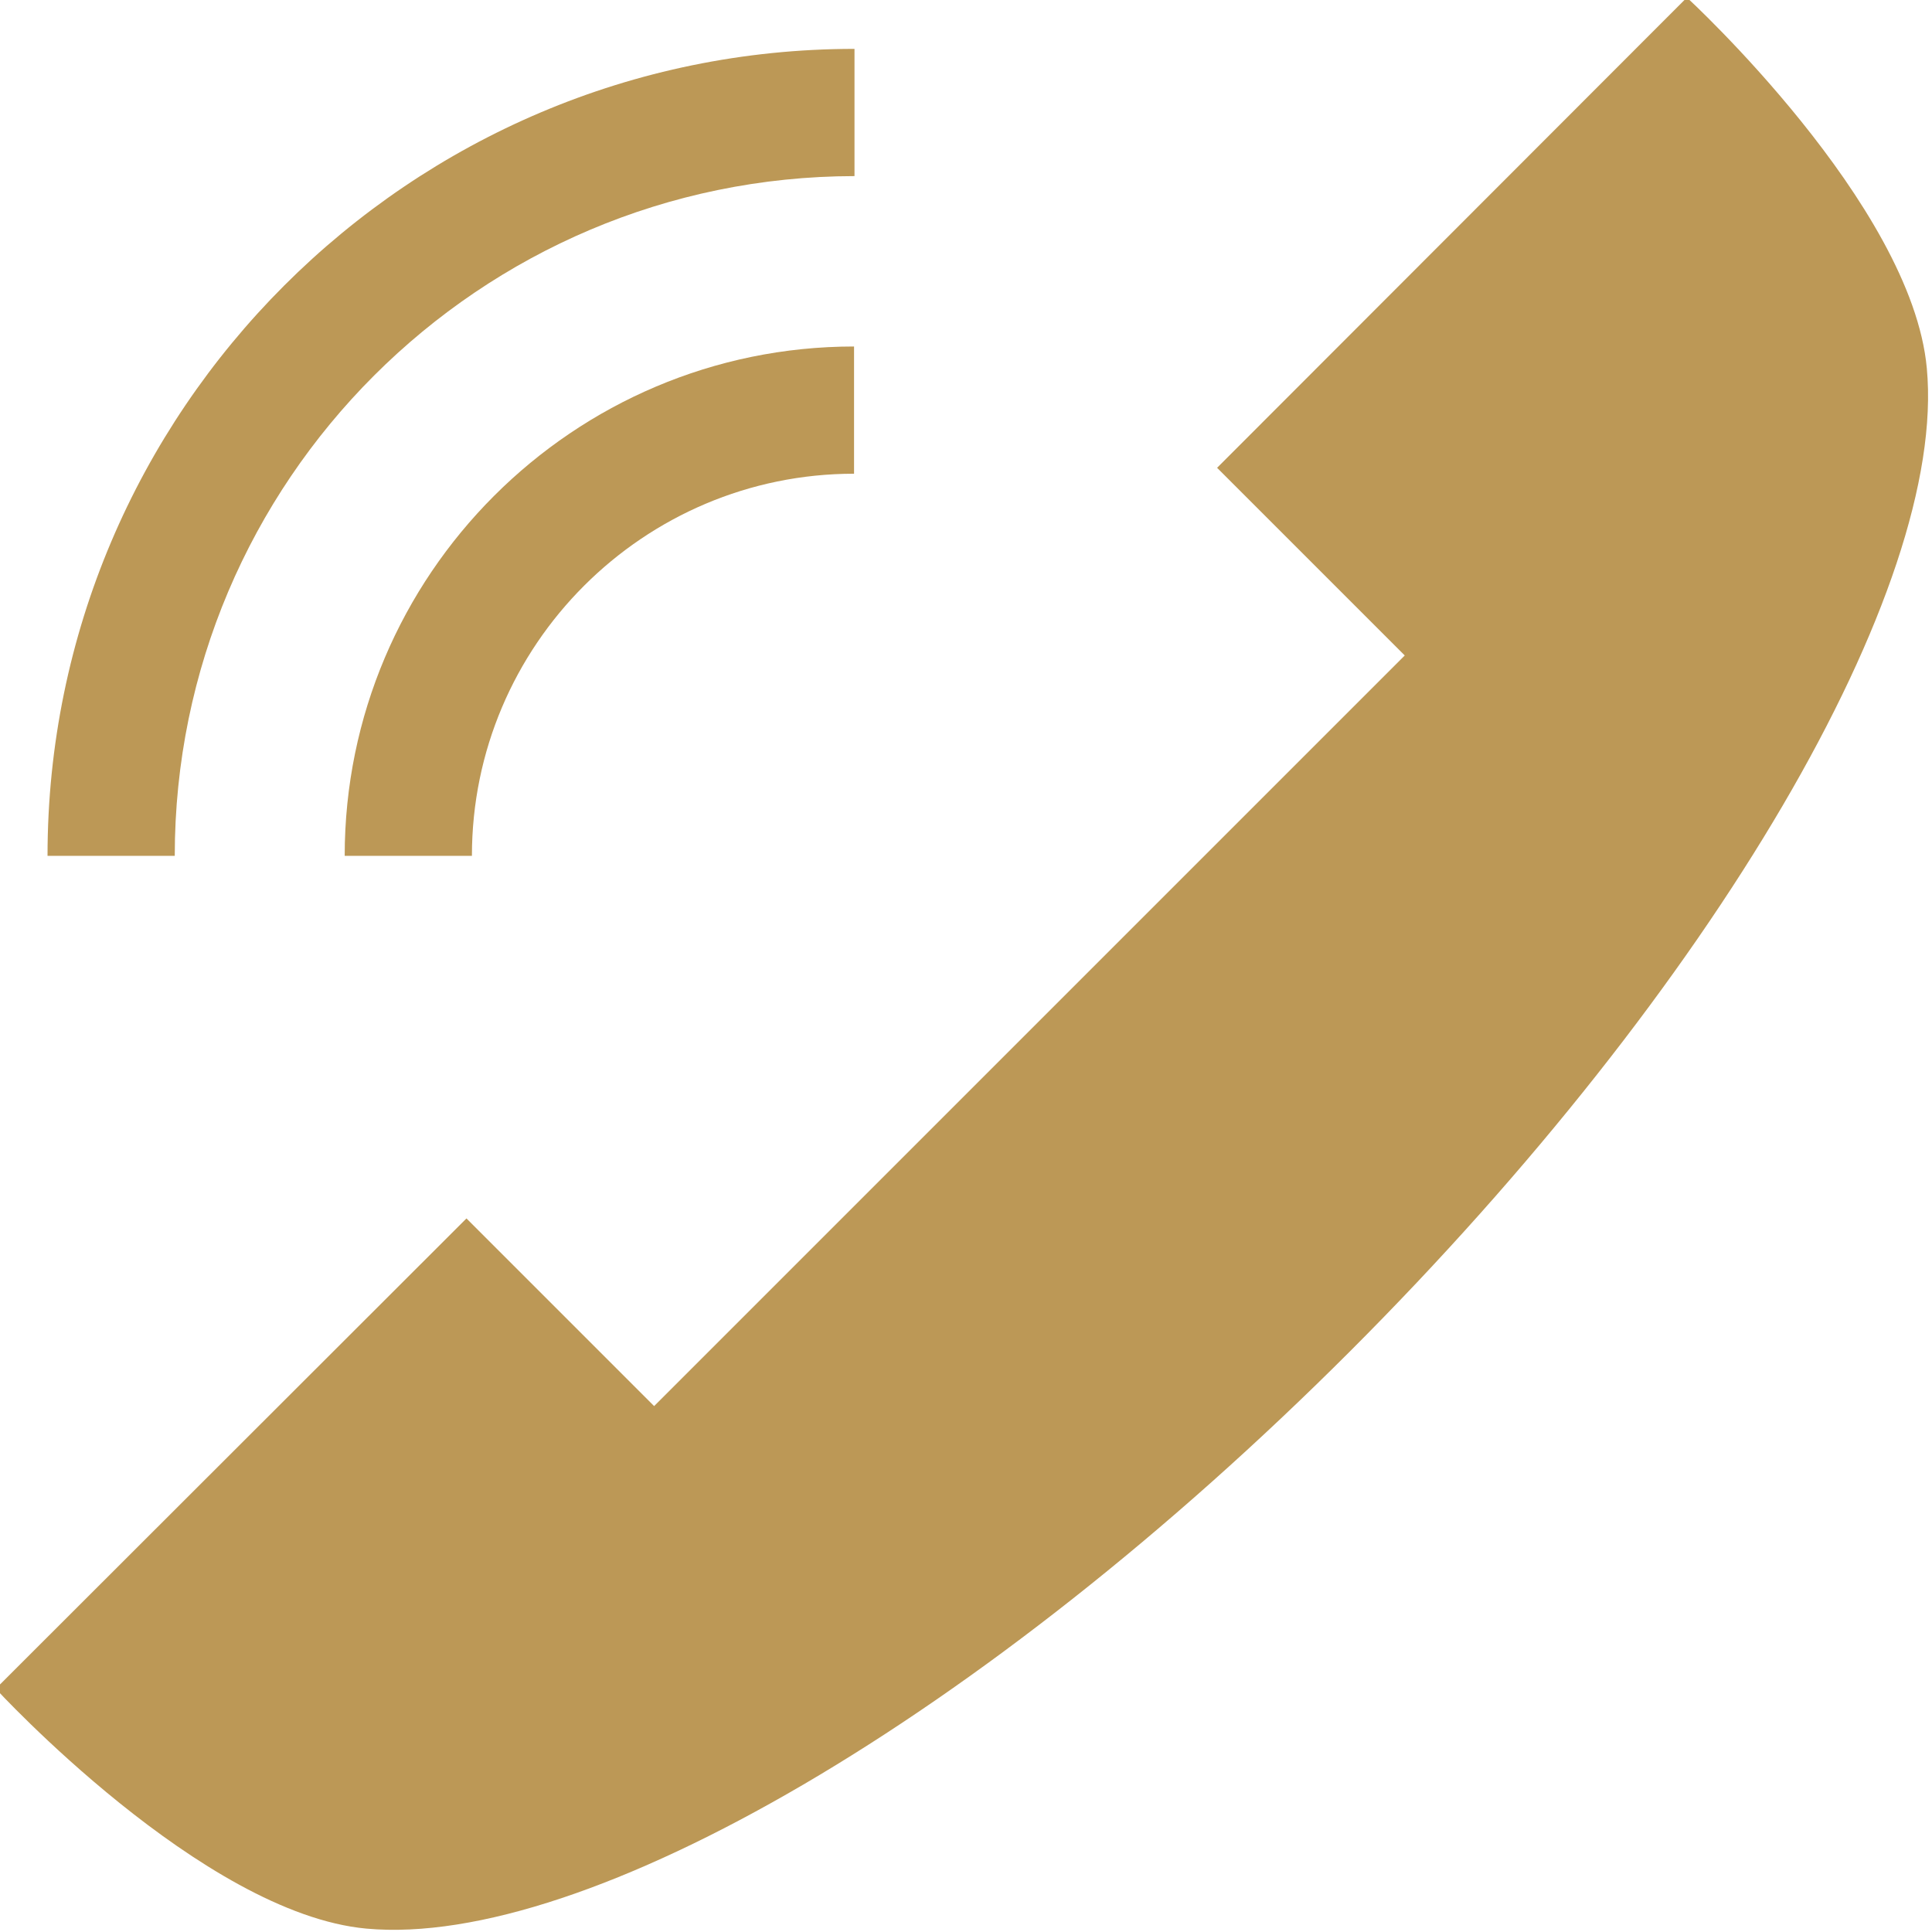<svg xmlns="http://www.w3.org/2000/svg" xmlns:xlink="http://www.w3.org/1999/xlink" version="1.1" style="" xml:space="preserve" width="425.2" height="425.2"><rect id="backgroundrect" width="100%" height="100%" x="0" y="0" fill="none" stroke="none"/>

<g class="currentLayer" style=""><title>Layer 1</title><g class="" id="svg_5" fill-opacity="1" fill="#bc9856">
	<path d="M102.661,268.157 l41.3,41.3 l165.2,-165.2 l-41.3,-41.3 L371.261,-0.543 c0,0 49.5,45.5 52.8,81.6 c4.5,48.3 -46.7,136.1 -127,216.4 c-80.3,80.3 -168.1,131.4 -216.4,127 c-36.1,-3.3 -81.6,-52.8 -81.6,-52.8 L102.661,268.157 z" id="svg_7" fill="#bc9856"/>
	<path d="M38.461,188.357 h-28 c0,-97.9 79.7,-177.6 177.6,-177.6 v28 C105.561,38.857 38.461,105.857 38.461,188.357 z" id="svg_9" fill="#bc9856"/>
	<path d="M103.861,188.357 h-28 c0,-61.8 50.3,-112.1 112.1,-112.1 v28 C141.661,104.257 103.861,141.957 103.861,188.357 z" id="svg_11" fill="#bc9856"/>
</g></g></svg>